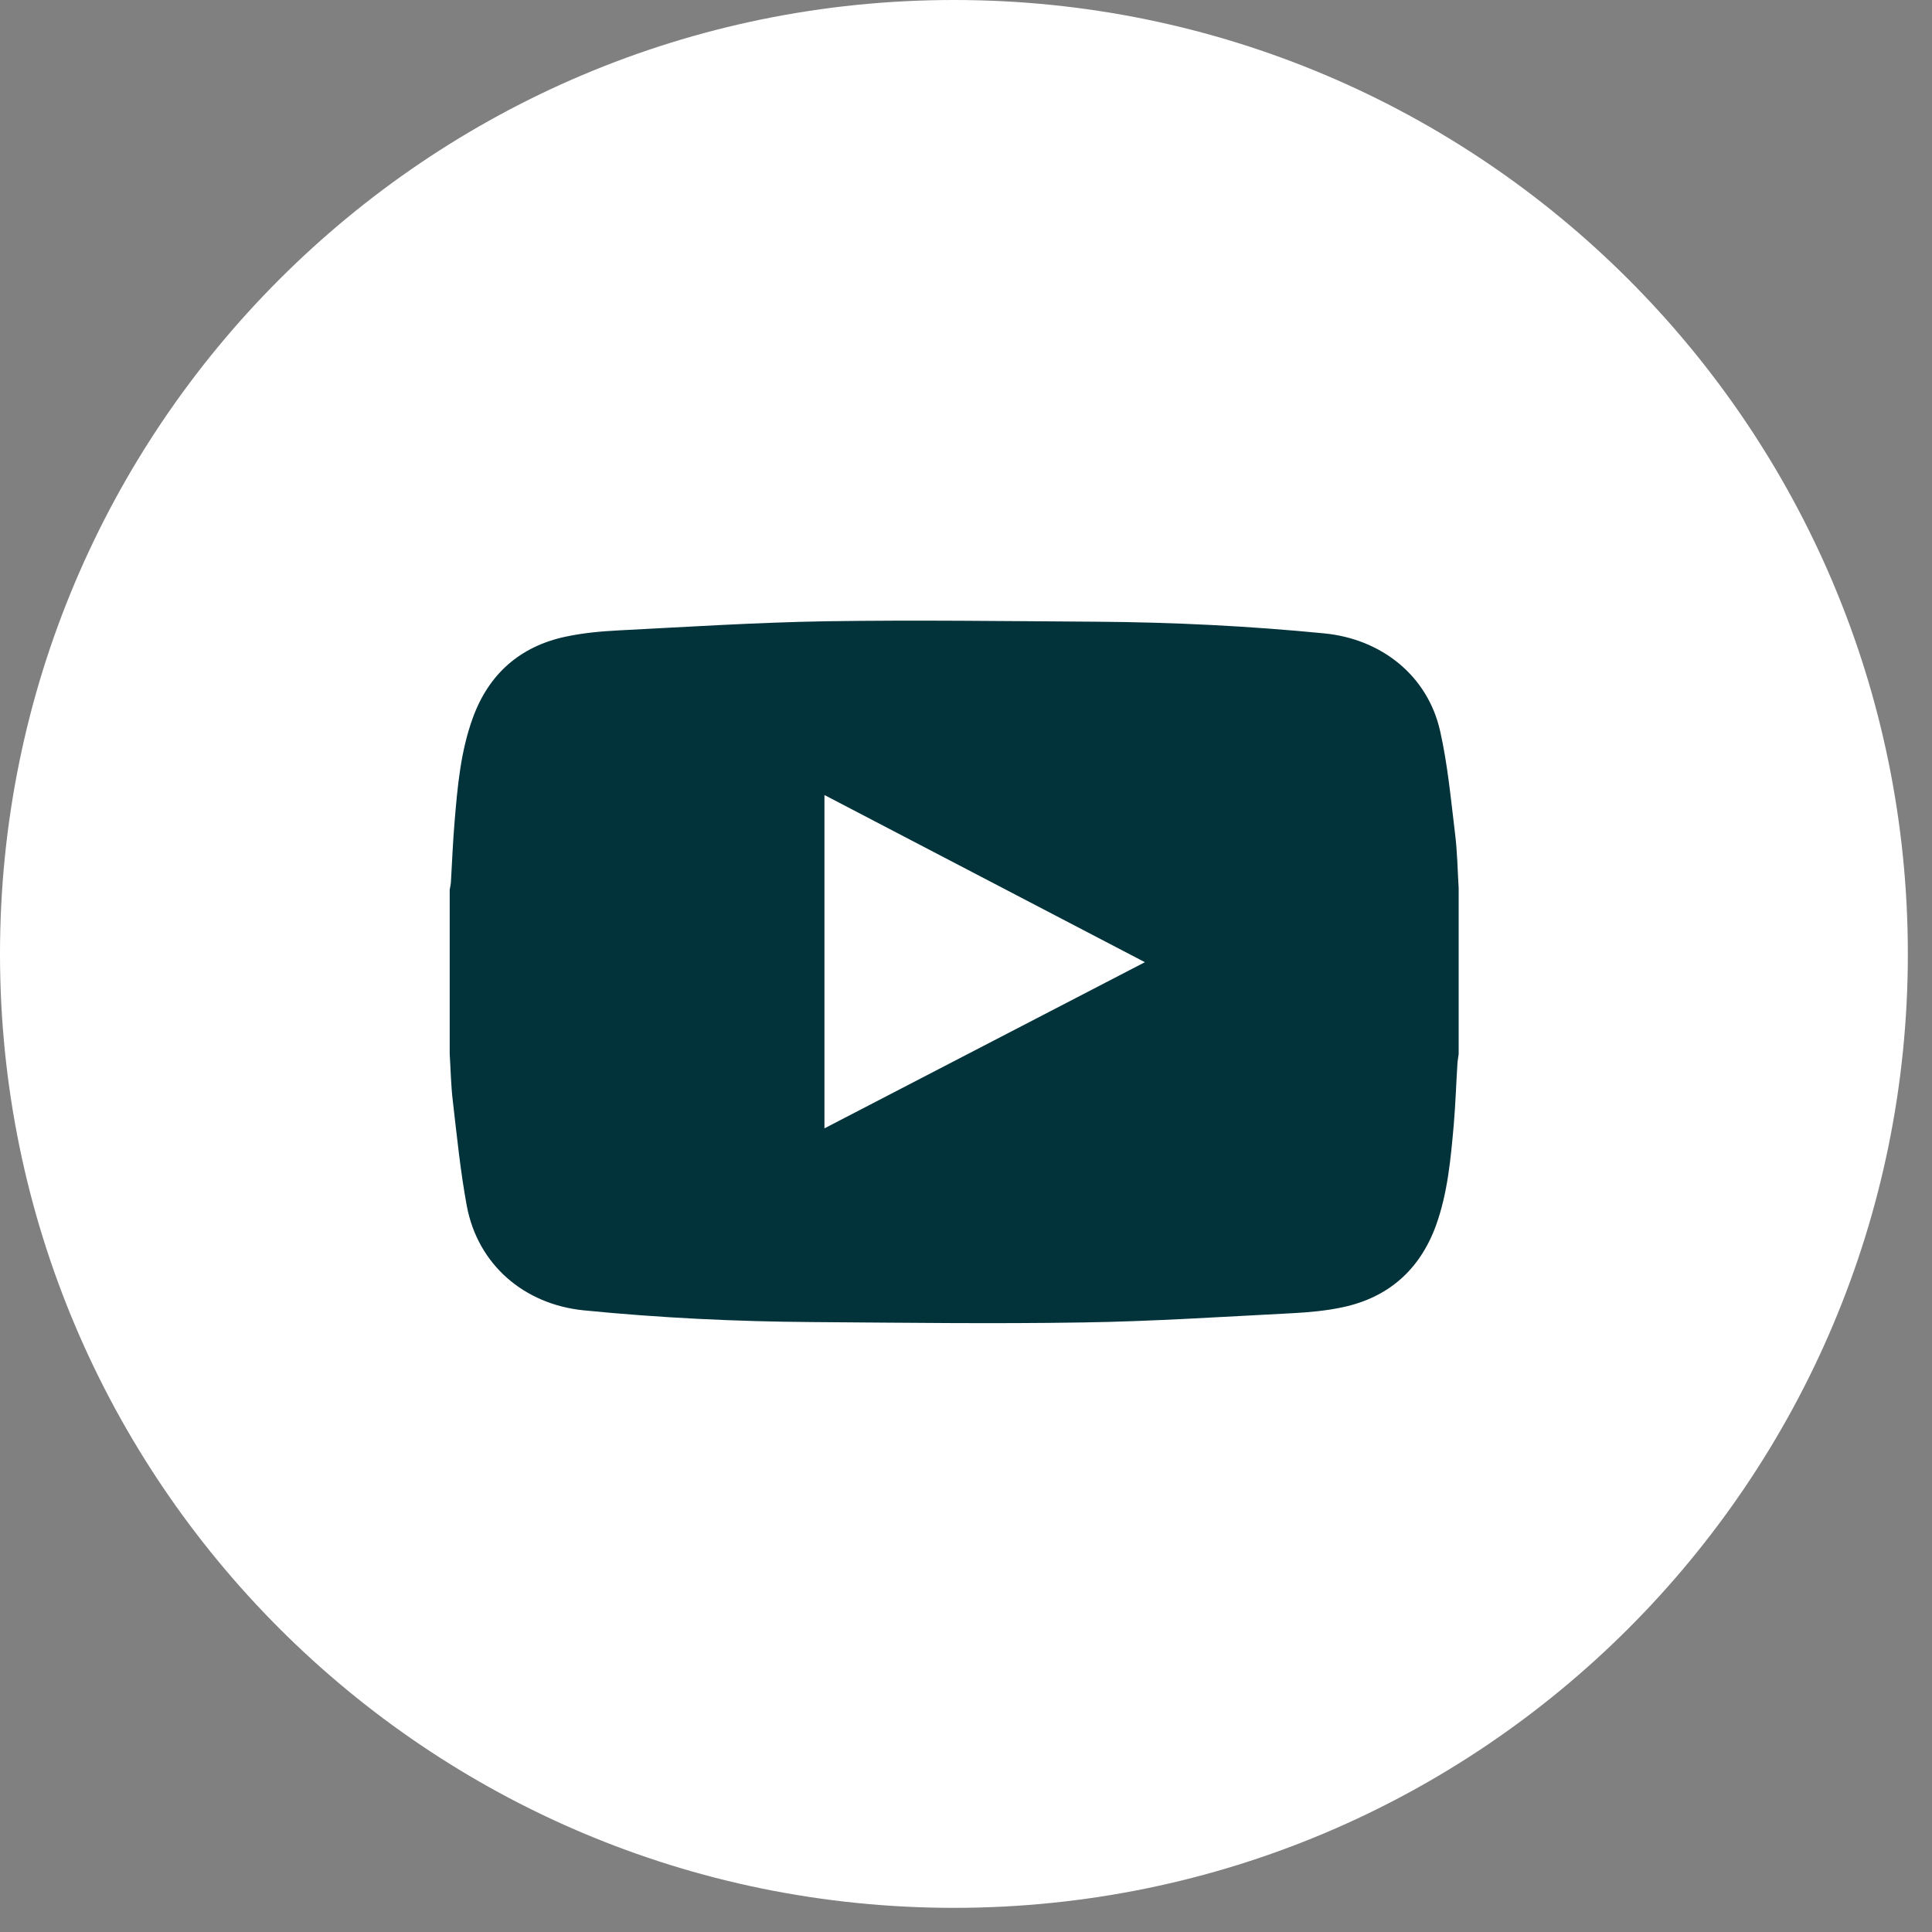 <?xml version="1.0" encoding="UTF-8" standalone="no"?><!DOCTYPE svg PUBLIC "-//W3C//DTD SVG 1.1//EN" "http://www.w3.org/Graphics/SVG/1.1/DTD/svg11.dtd"><svg width="100%" height="100%" viewBox="0 0 30 30" version="1.1" xmlns="http://www.w3.org/2000/svg" xmlns:xlink="http://www.w3.org/1999/xlink" xml:space="preserve" xmlns:serif="http://www.serif.com/" style="fill-rule:evenodd;clip-rule:evenodd;stroke-linejoin:round;stroke-miterlimit:1.414;"><rect x="0" y="0" width="30" height="30" fill="#808080" stroke="none"/><g><path d="M29.625,14.813c0,8.181 -6.632,14.812 -14.813,14.812c-8.181,0 -14.812,-6.631 -14.812,-14.813c0,-8.181 6.631,-14.812 14.813,-14.812c8.18,0 14.812,6.631 14.812,14.813" style="fill:#fff;fill-rule:nonzero;"/><path d="M17.778,14.941c-1.676,-0.875 -3.321,-1.733 -4.976,-2.596l0,5.176c1.66,-0.861 3.302,-1.712 4.976,-2.58m4.872,-1.151l0,2.578c-0.006,0.049 -0.016,0.098 -0.019,0.146c-0.02,0.317 -0.03,0.633 -0.057,0.949c-0.047,0.531 -0.095,1.066 -0.278,1.571c-0.249,0.679 -0.733,1.112 -1.444,1.264c-0.26,0.056 -0.528,0.08 -0.794,0.094c-1.081,0.055 -2.163,0.127 -3.246,0.143c-1.401,0.023 -2.802,0.004 -4.202,-0.006c-1.184,-0.008 -2.366,-0.065 -3.545,-0.182c-0.924,-0.092 -1.646,-0.708 -1.817,-1.624c-0.099,-0.535 -0.153,-1.079 -0.216,-1.621c-0.03,-0.243 -0.033,-0.489 -0.049,-0.734l0,-2.553c0.007,-0.04 0.017,-0.081 0.019,-0.121c0.019,-0.312 0.03,-0.625 0.057,-0.936c0.045,-0.545 0.094,-1.092 0.282,-1.608c0.246,-0.681 0.732,-1.113 1.443,-1.264c0.267,-0.057 0.544,-0.083 0.818,-0.097c1.074,-0.055 2.148,-0.124 3.222,-0.142c1.4,-0.021 2.801,-0.002 4.202,0.007c1.184,0.008 2.366,0.066 3.545,0.182c0.881,0.088 1.598,0.656 1.791,1.515c0.118,0.522 0.167,1.061 0.232,1.593c0.035,0.281 0.039,0.564 0.056,0.846" style="fill:#02323a;fill-rule:nonzero;"/></g></svg>